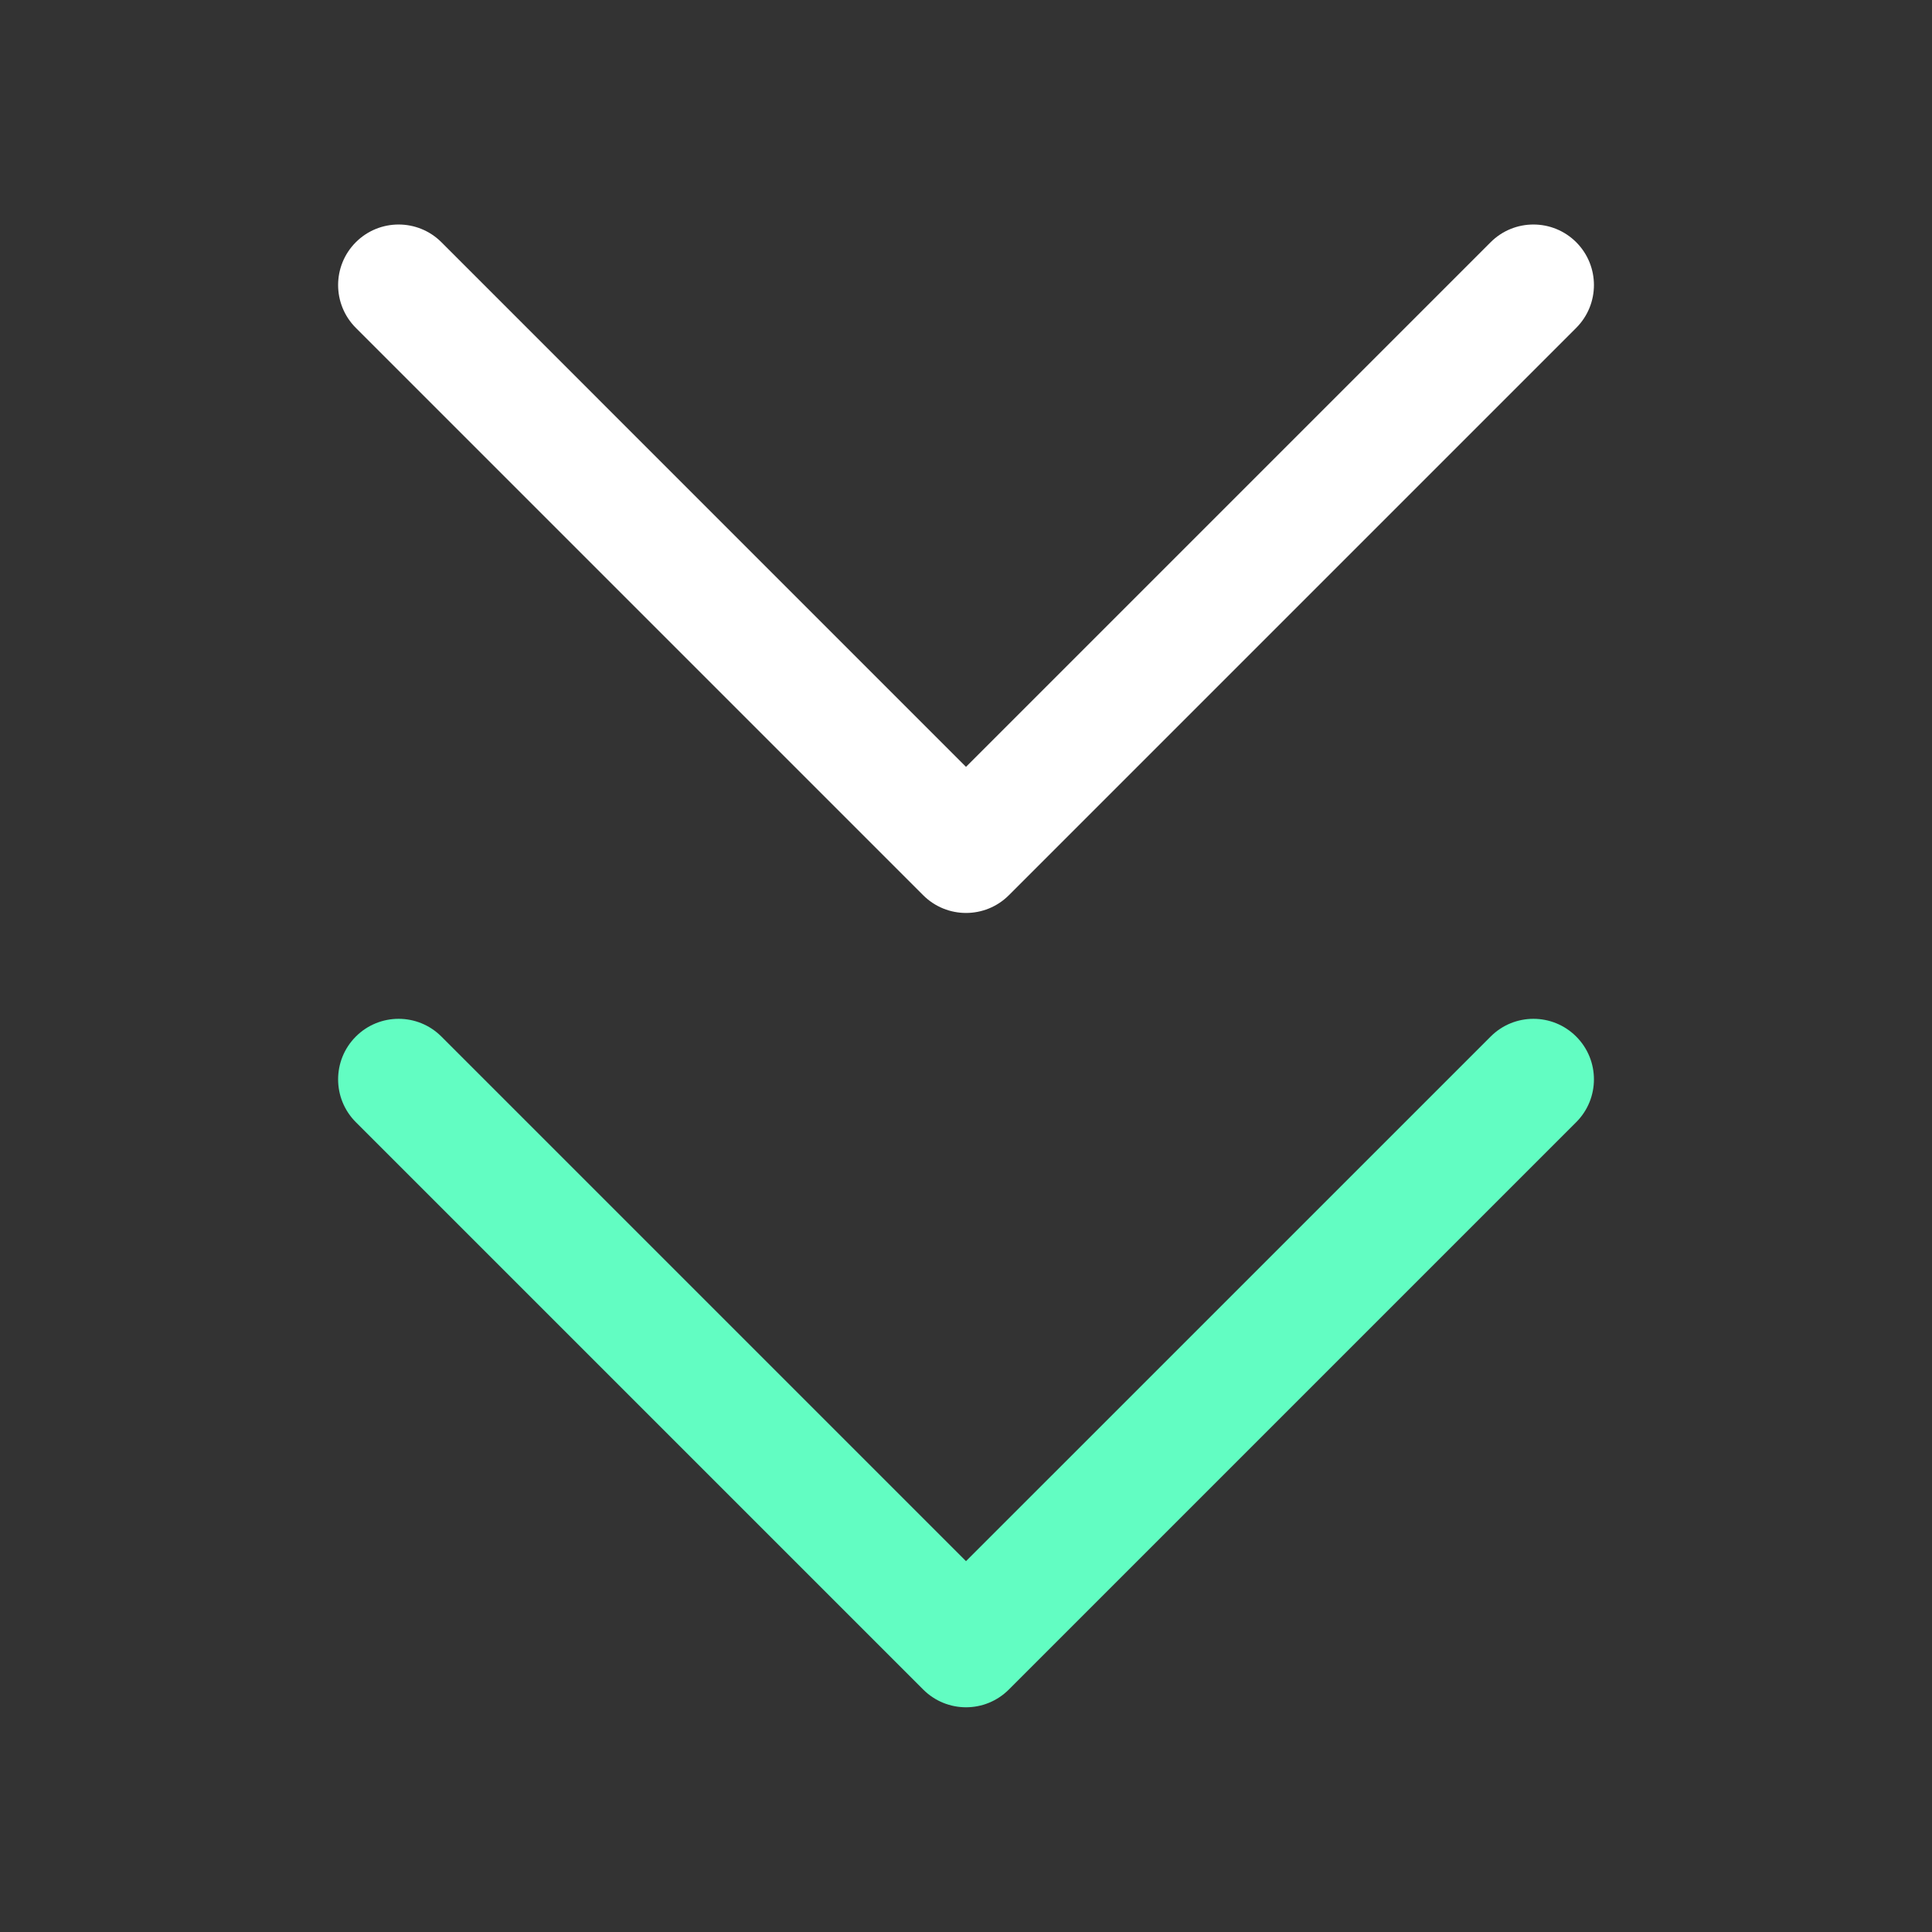 <?xml version="1.0" encoding="UTF-8"?> <svg xmlns="http://www.w3.org/2000/svg" width="40" height="40" viewBox="0 0 40 40" fill="none"><rect x="0" y="0" width="40" height="40" fill="#333333" stroke="none"/><path fill-rule="evenodd" clip-rule="evenodd" d="M7.367 21.461C7.856 20.971 8.65 20.971 9.139 21.461L20 32.322L30.862 21.461C31.351 20.971 32.145 20.971 32.634 21.461C33.123 21.95 33.123 22.744 32.634 23.233L20.887 34.98C20.397 35.47 19.604 35.47 19.114 34.98L7.367 23.233C6.878 22.744 6.878 21.95 7.367 21.461Z" fill="#62FDC2"></path><path fill-rule="evenodd" clip-rule="evenodd" d="M7.367 5.015C7.856 4.526 8.65 4.526 9.139 5.015L20 15.877L30.862 5.015C31.351 4.526 32.145 4.526 32.634 5.015C33.123 5.505 33.123 6.298 32.634 6.788L20.887 18.535C20.397 19.024 19.604 19.024 19.114 18.535L7.367 6.788C6.878 6.298 6.878 5.505 7.367 5.015Z" fill="white"></path></svg> 